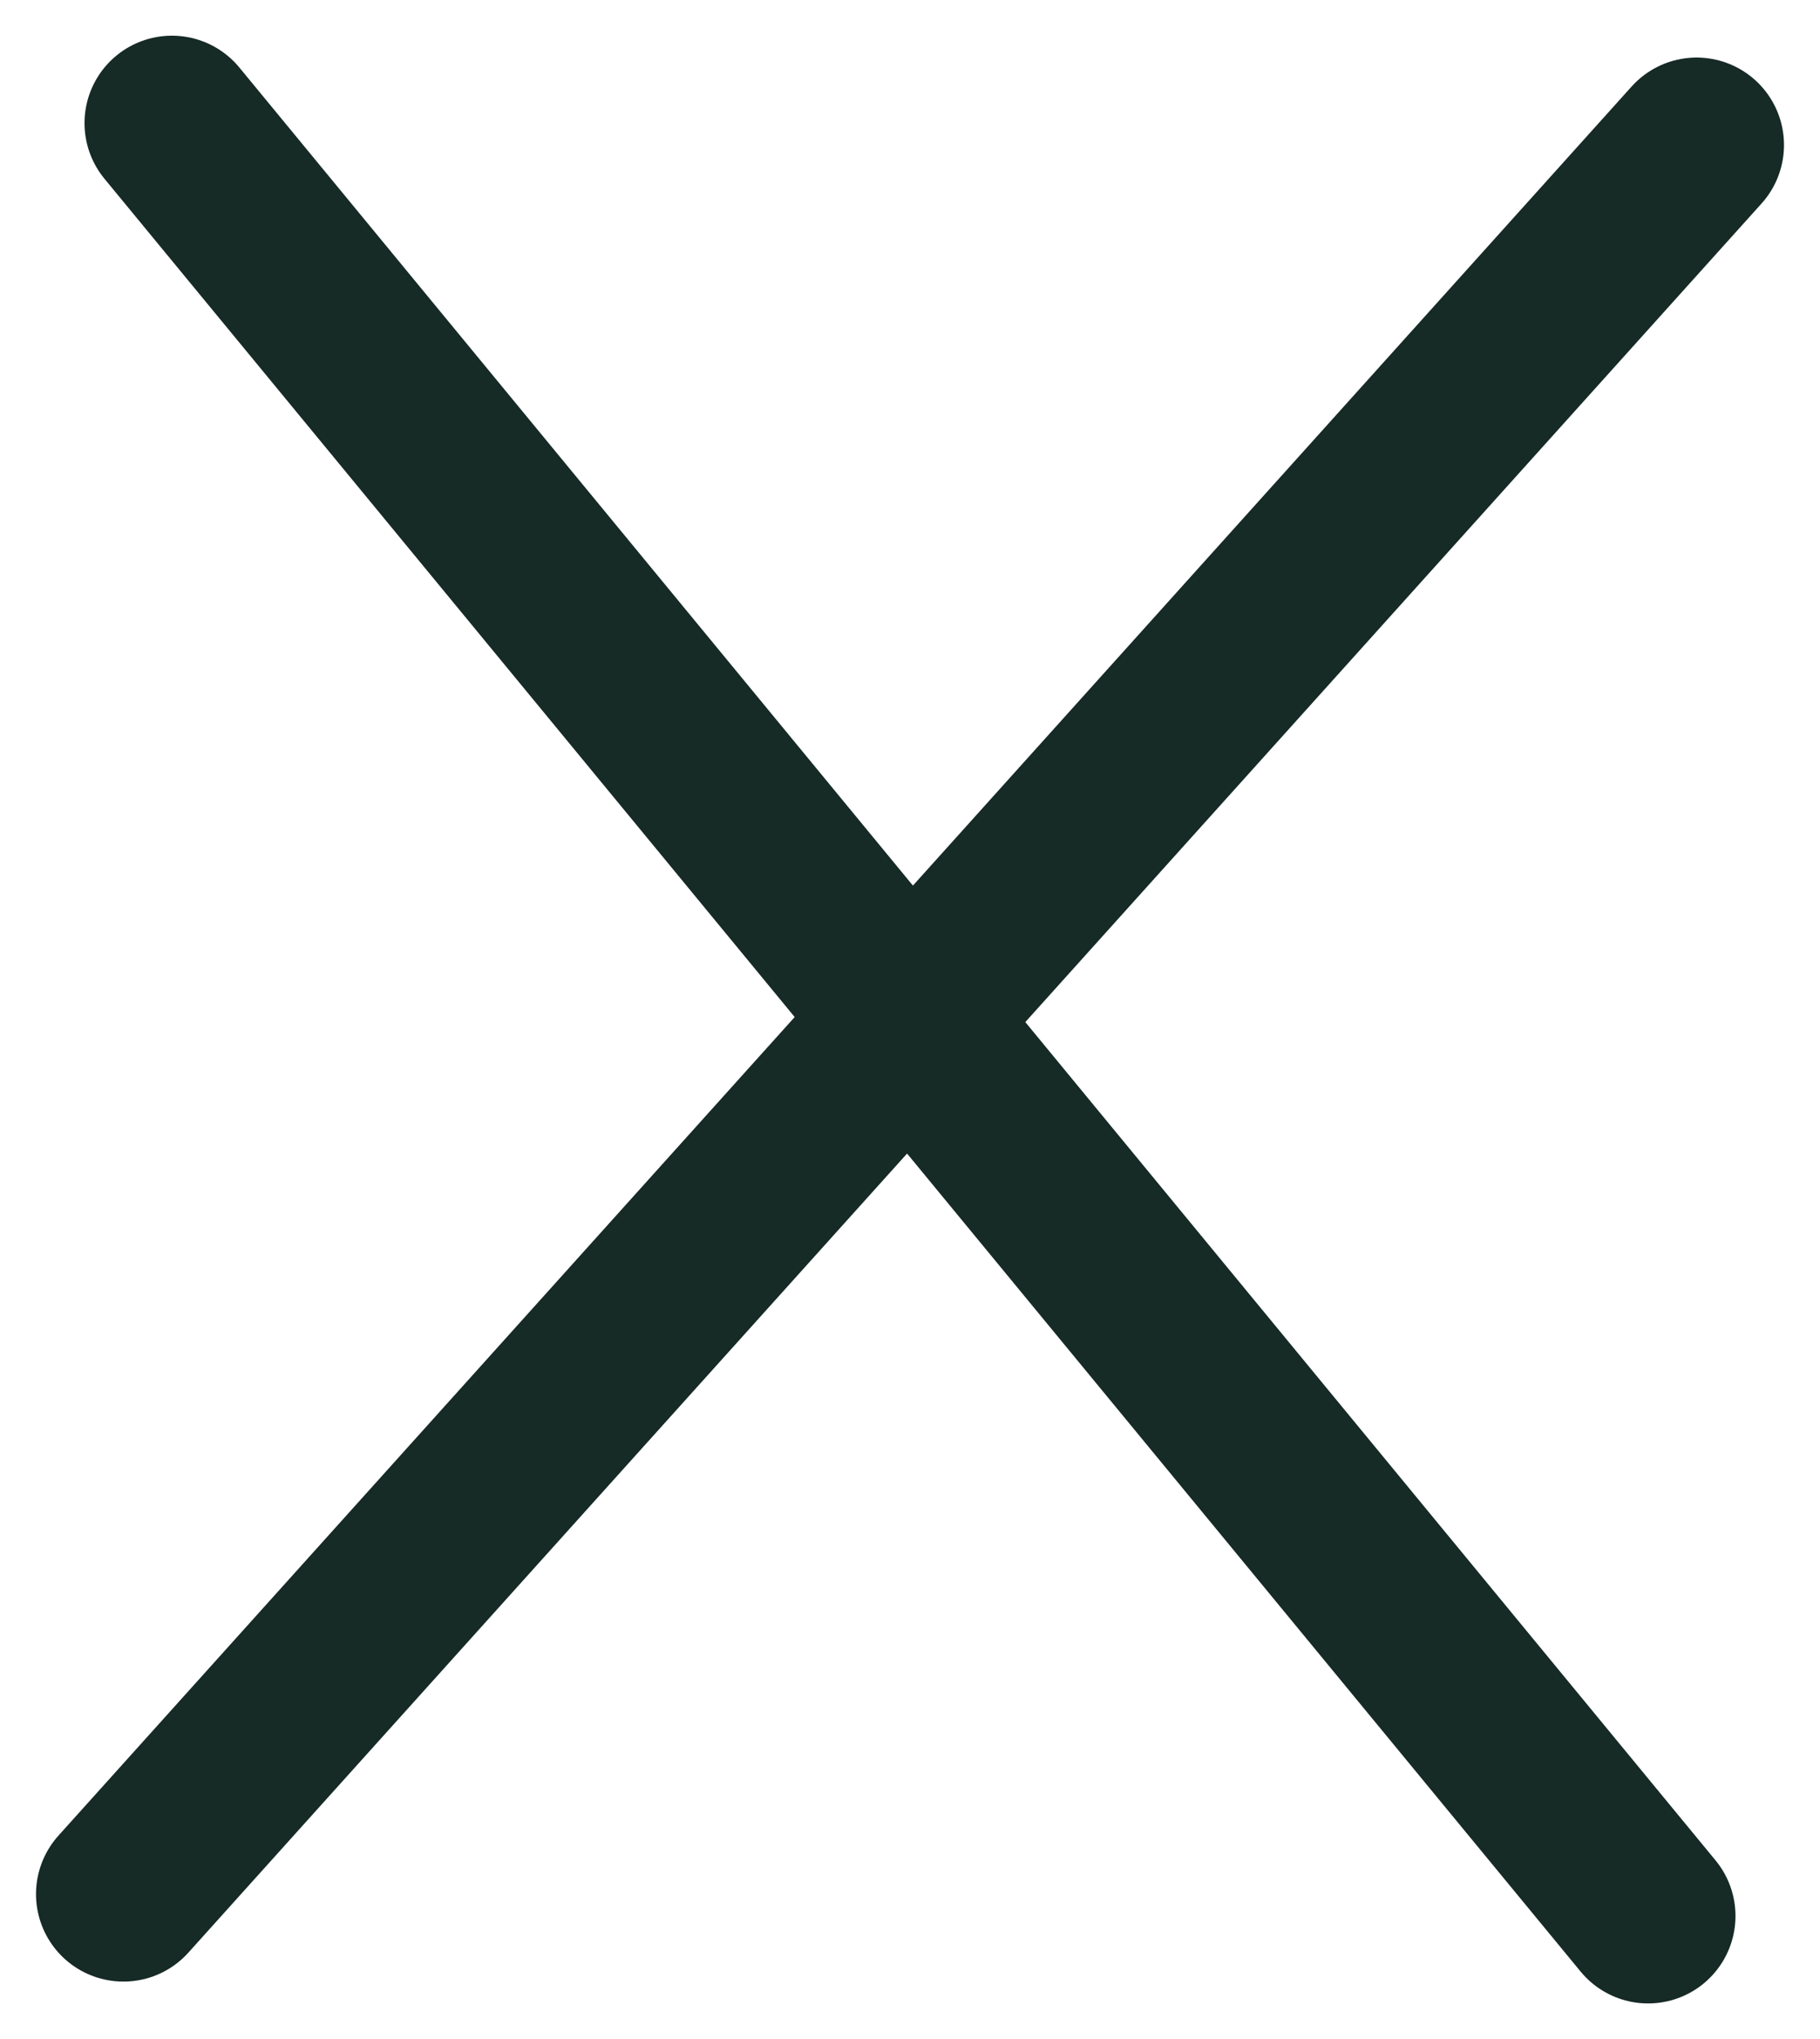 <svg xmlns="http://www.w3.org/2000/svg" width="20.824" height="23.315"><g id="Group_959" data-name="Group 959" transform="translate(-1214.088 -47.842)" fill="none" stroke="#162a26" stroke-linecap="round" stroke-width="2"><path id="Line_26" data-name="Line 26" transform="translate(1216.055 49.25)" d="m0 0 16.89 20.5"/><path id="Line_27" data-name="Line 27" transform="translate(1215.5 49.5)" d="M0 20 18 0"/></g></svg>